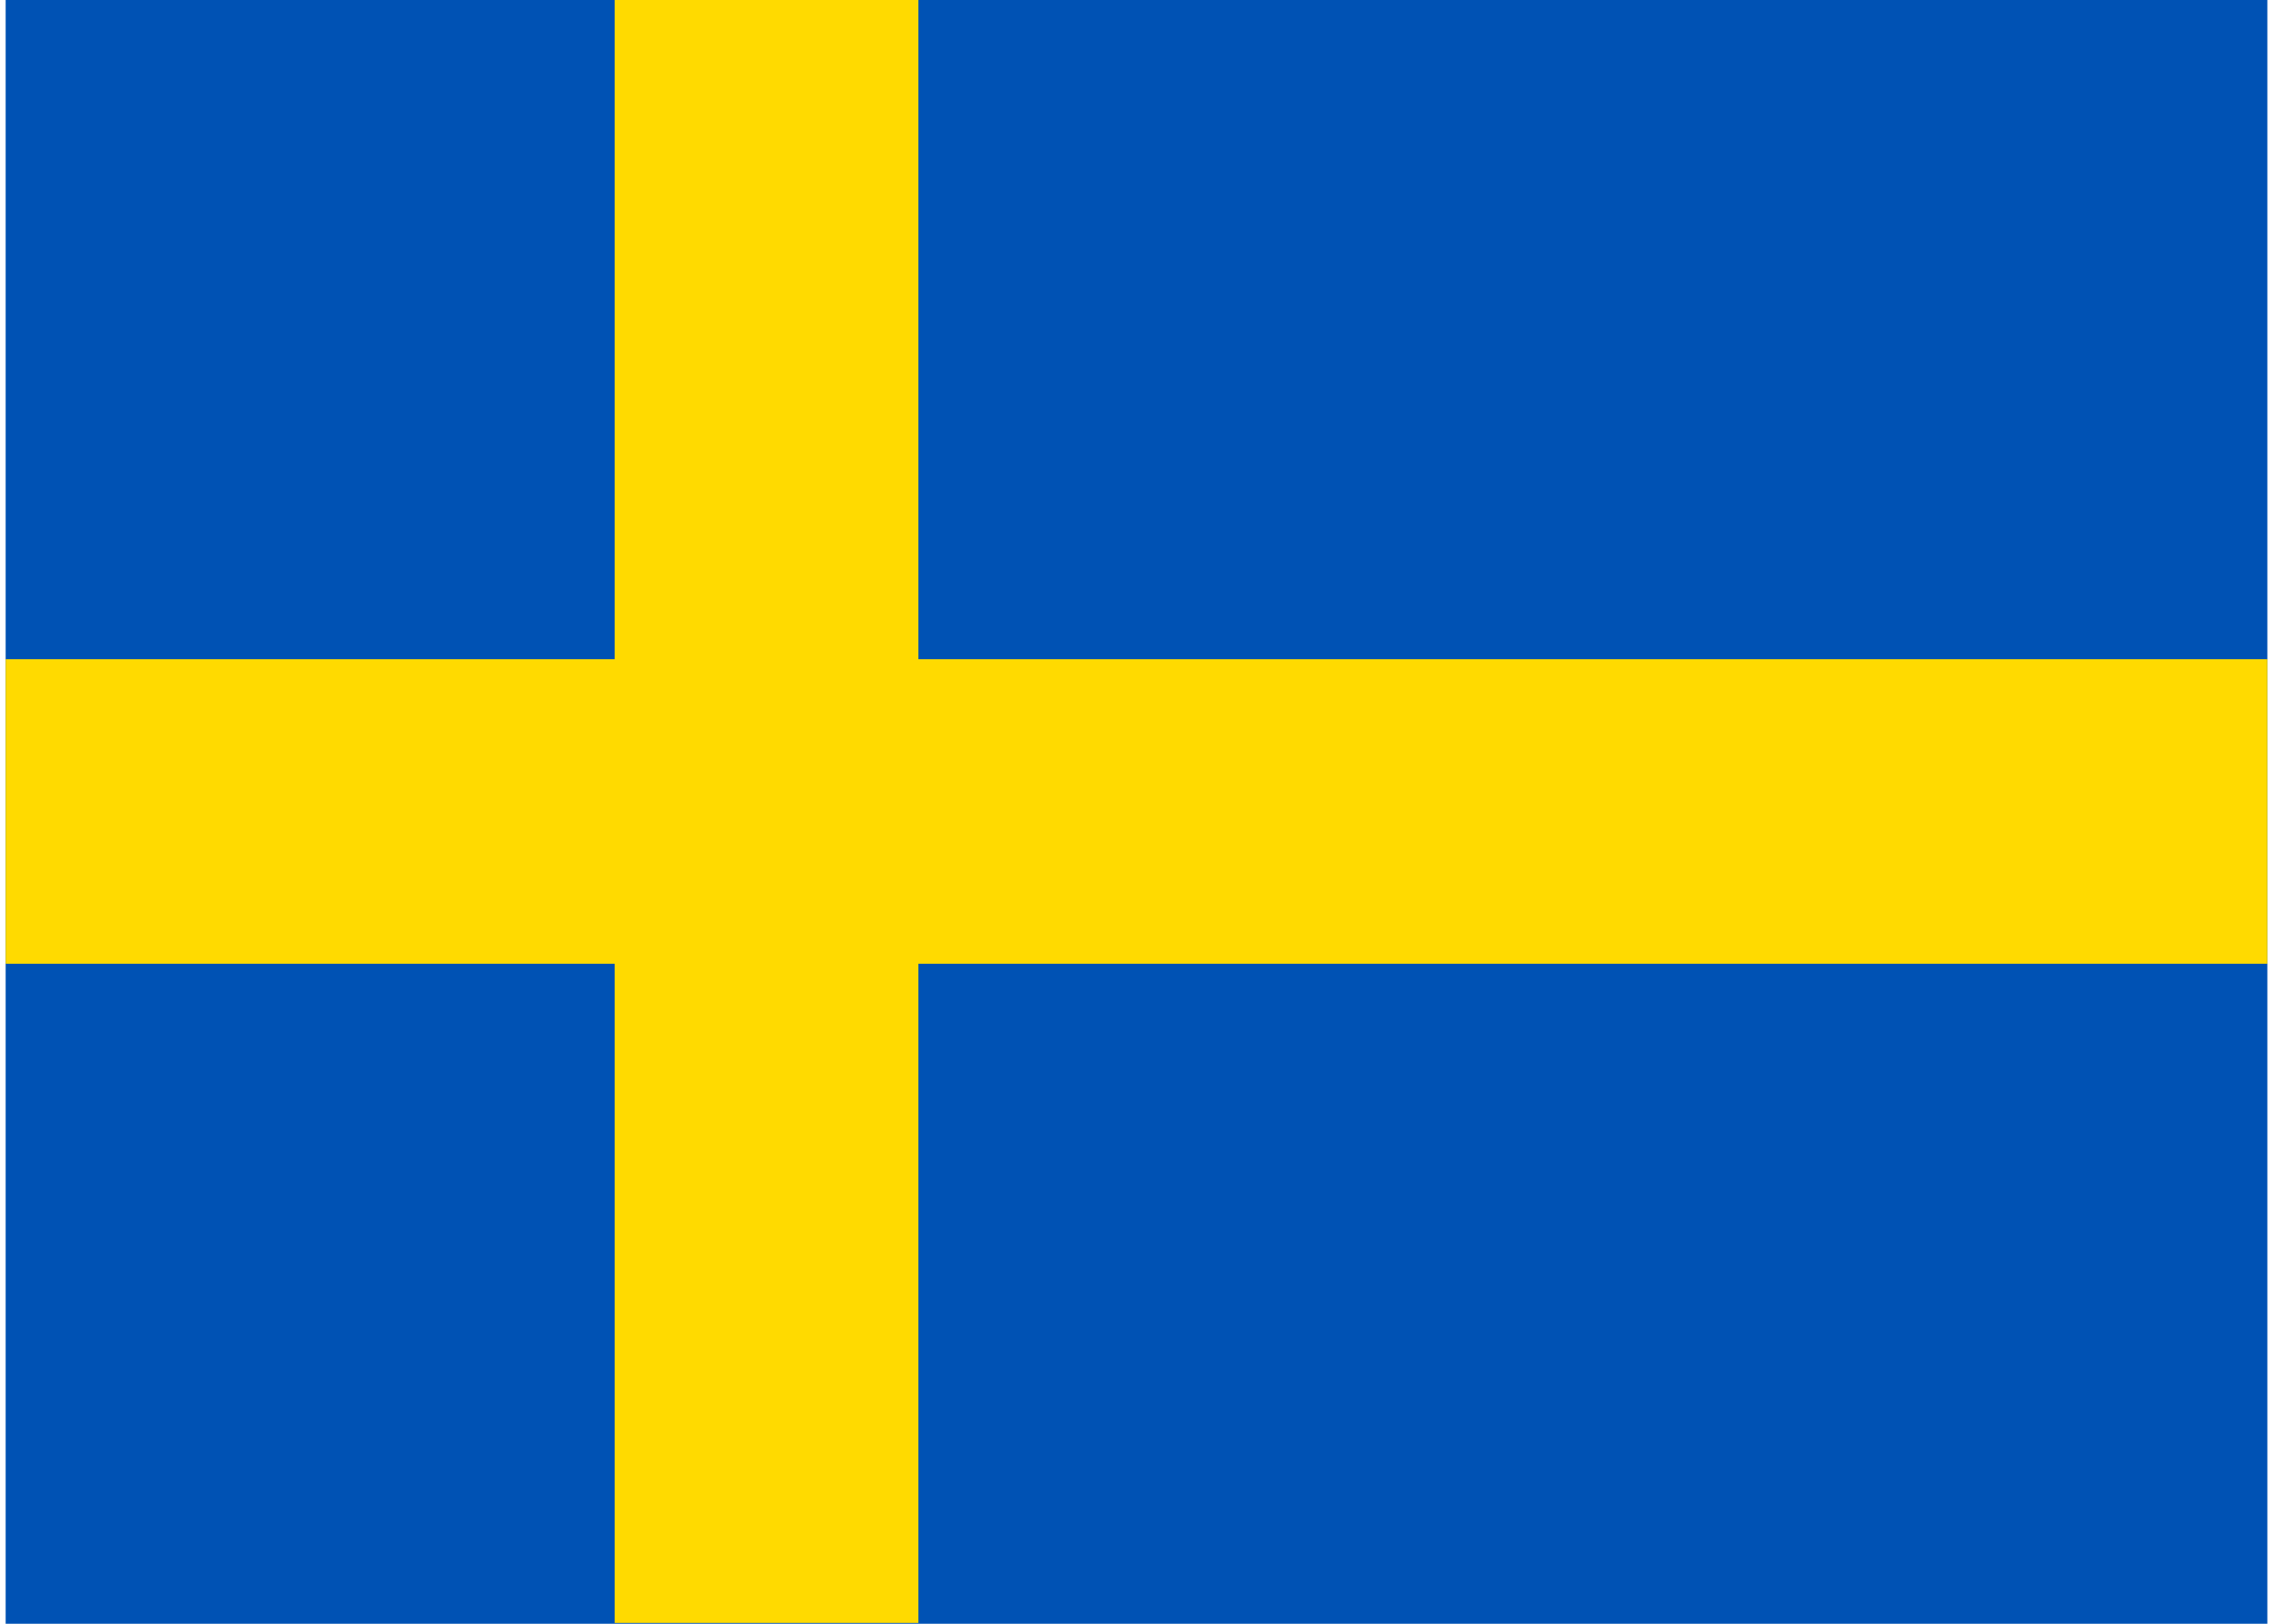 <svg xmlns="http://www.w3.org/2000/svg" width="28" height="20" viewBox="0 0 28 20.1"><g id="Calque_2" data-name="Calque 2"><g id="Calque_1-2" data-name="Calque 1"><rect width="28" height="20.1" fill="#0052b4"/><polygon points="11.3 0 7.54 0 7.54 8.16 0 8.16 0 11.93 7.54 11.93 7.54 20.09 11.3 20.09 11.3 11.93 28 11.93 28 8.16 11.3 8.16 11.3 0" fill="#ffda00"/></g></g></svg>